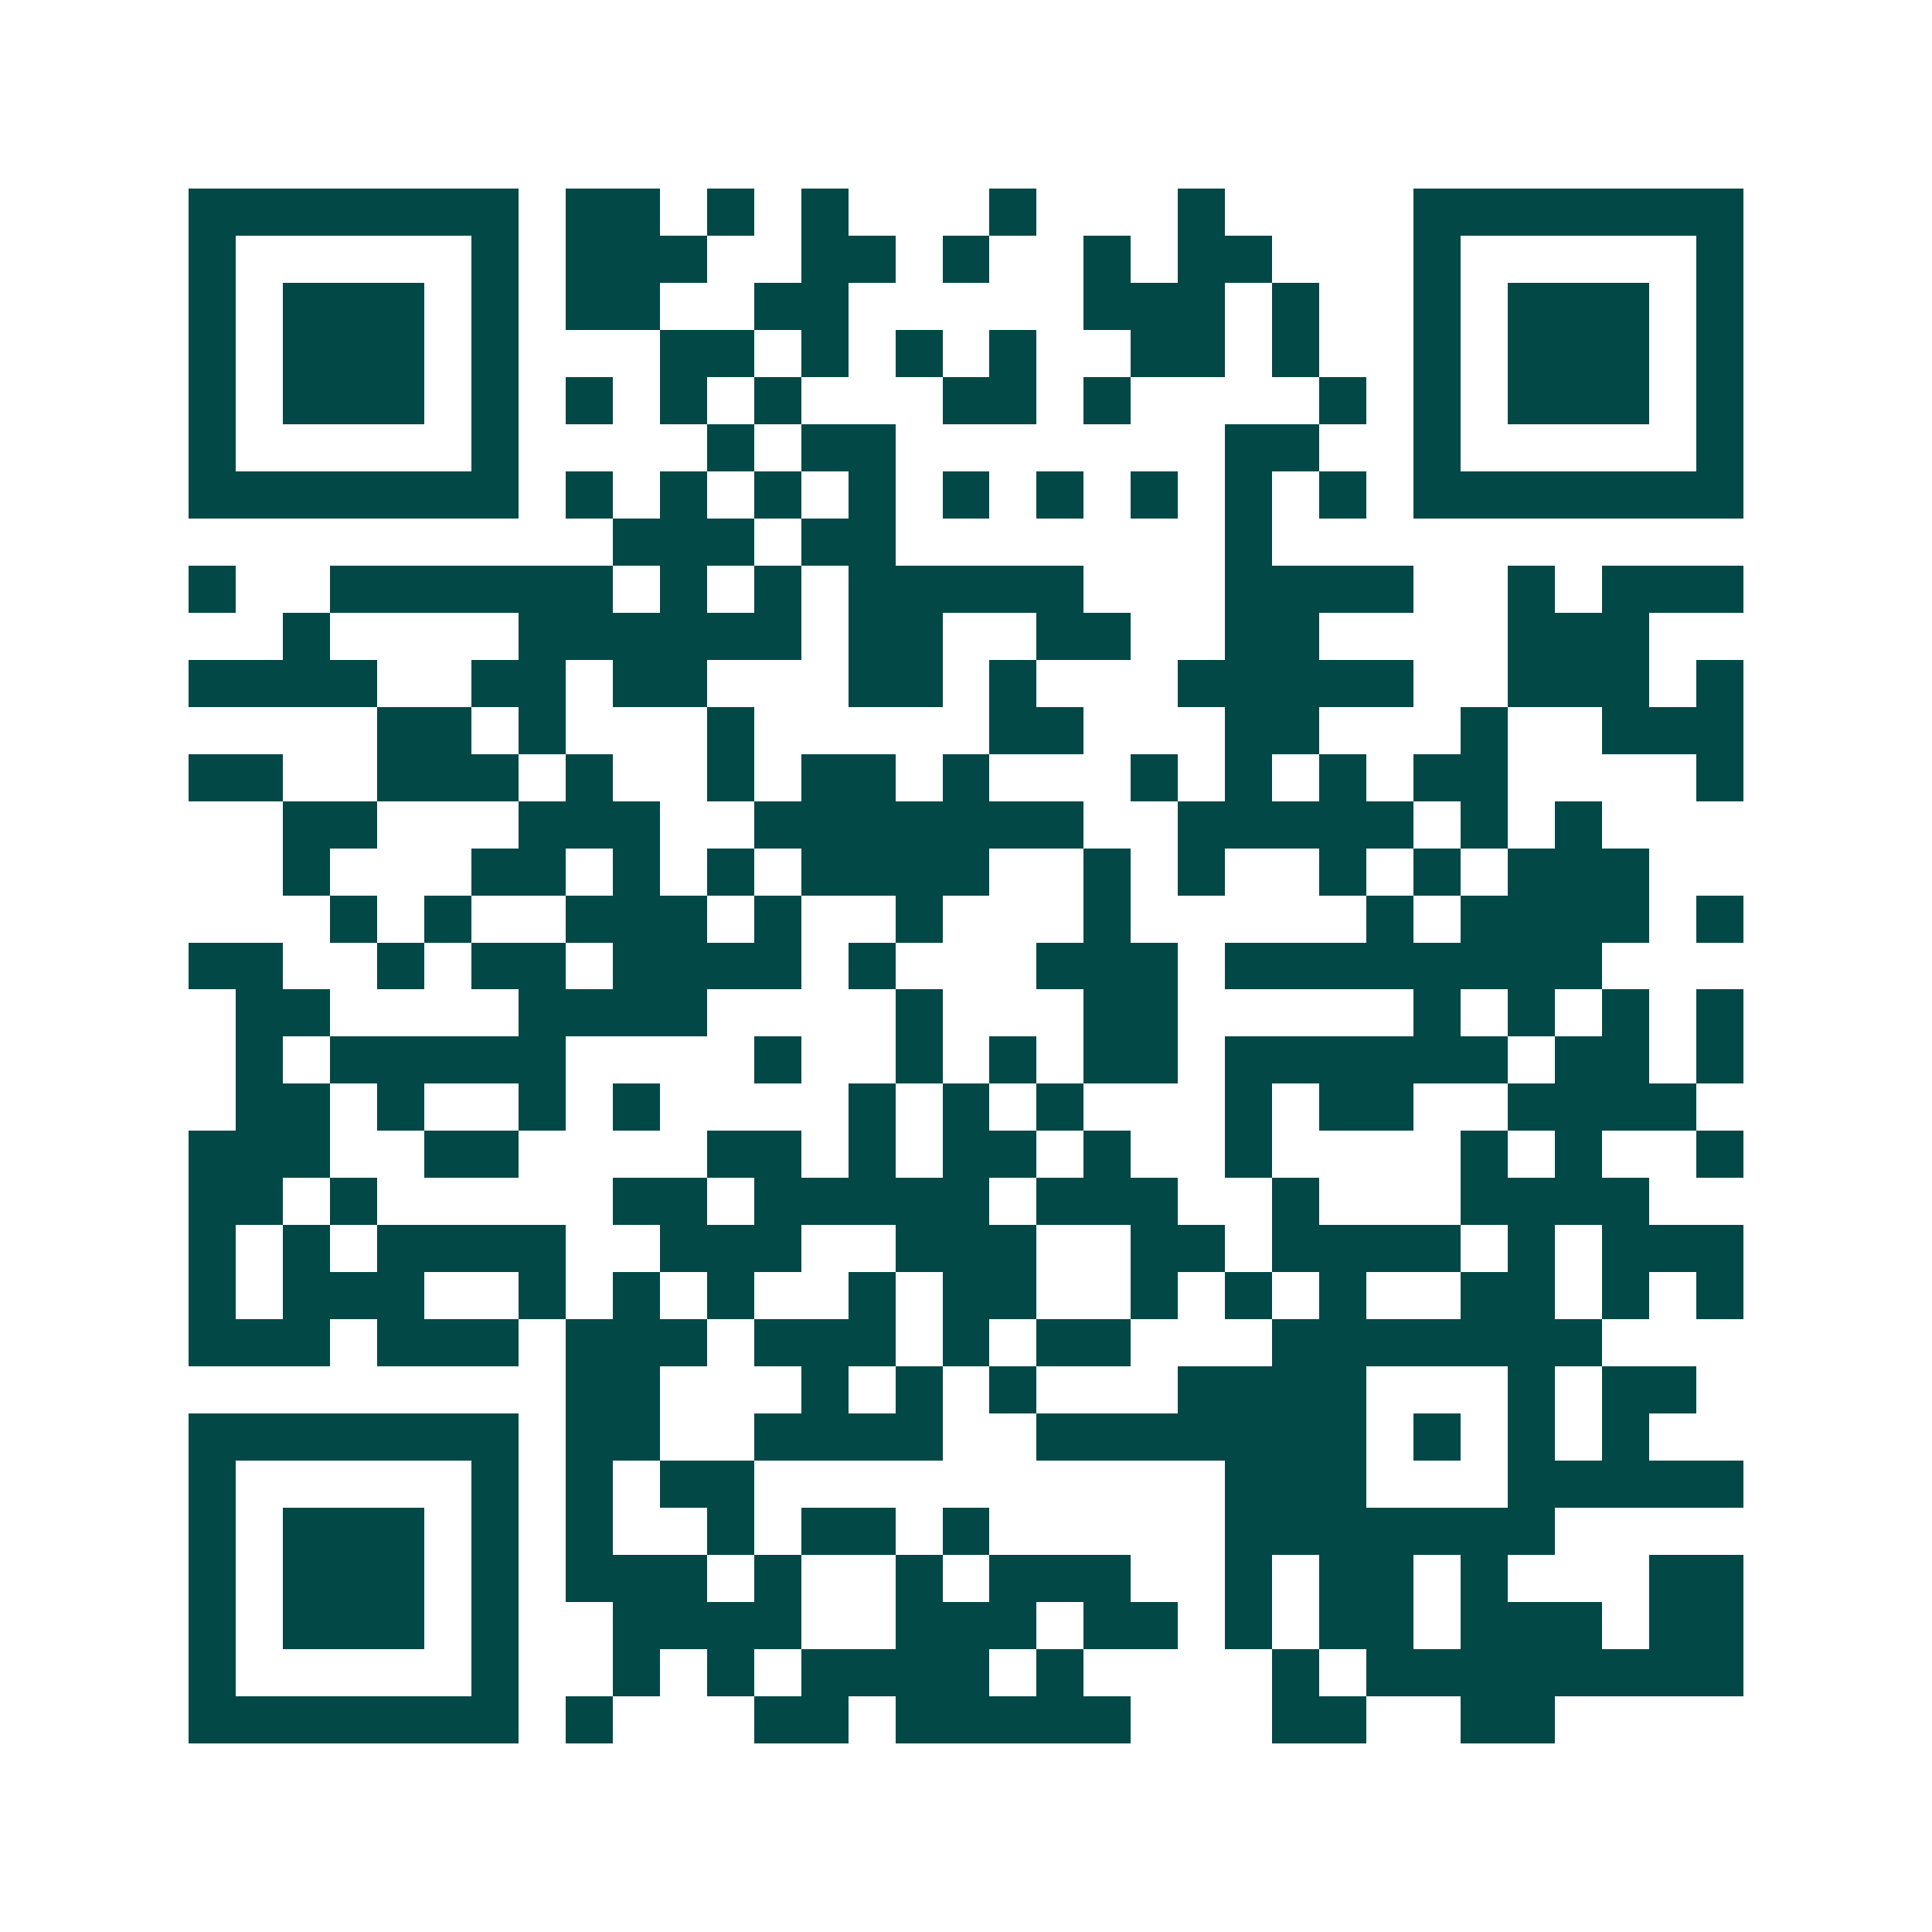 <svg xmlns="http://www.w3.org/2000/svg" width="200" height="200" viewBox="0 0 41 41" shape-rendering="crispEdges"><path fill="#ffffff" d="M0 0h41v41H0z"/><path stroke="#014847" d="M4 4.5h7m1 0h2m1 0h1m1 0h1m3 0h1m3 0h1m4 0h7M4 5.5h1m5 0h1m1 0h3m2 0h2m1 0h1m2 0h1m1 0h2m3 0h1m5 0h1M4 6.5h1m1 0h3m1 0h1m1 0h2m2 0h2m5 0h3m1 0h1m2 0h1m1 0h3m1 0h1M4 7.5h1m1 0h3m1 0h1m3 0h2m1 0h1m1 0h1m1 0h1m2 0h2m1 0h1m2 0h1m1 0h3m1 0h1M4 8.5h1m1 0h3m1 0h1m1 0h1m1 0h1m1 0h1m3 0h2m1 0h1m4 0h1m1 0h1m1 0h3m1 0h1M4 9.5h1m5 0h1m4 0h1m1 0h2m7 0h2m2 0h1m5 0h1M4 10.5h7m1 0h1m1 0h1m1 0h1m1 0h1m1 0h1m1 0h1m1 0h1m1 0h1m1 0h1m1 0h7M13 11.5h3m1 0h2m7 0h1M4 12.5h1m2 0h6m1 0h1m1 0h1m1 0h5m3 0h4m2 0h1m1 0h3M6 13.5h1m4 0h6m1 0h2m2 0h2m2 0h2m4 0h3M4 14.5h4m2 0h2m1 0h2m3 0h2m1 0h1m3 0h5m2 0h3m1 0h1M8 15.5h2m1 0h1m3 0h1m5 0h2m3 0h2m3 0h1m2 0h3M4 16.5h2m2 0h3m1 0h1m2 0h1m1 0h2m1 0h1m3 0h1m1 0h1m1 0h1m1 0h2m4 0h1M6 17.5h2m3 0h3m2 0h7m2 0h5m1 0h1m1 0h1M6 18.5h1m3 0h2m1 0h1m1 0h1m1 0h4m2 0h1m1 0h1m2 0h1m1 0h1m1 0h3M7 19.5h1m1 0h1m2 0h3m1 0h1m2 0h1m3 0h1m5 0h1m1 0h4m1 0h1M4 20.5h2m2 0h1m1 0h2m1 0h4m1 0h1m3 0h3m1 0h8M5 21.5h2m4 0h4m4 0h1m3 0h2m5 0h1m1 0h1m1 0h1m1 0h1M5 22.5h1m1 0h5m4 0h1m2 0h1m1 0h1m1 0h2m1 0h6m1 0h2m1 0h1M5 23.5h2m1 0h1m2 0h1m1 0h1m4 0h1m1 0h1m1 0h1m3 0h1m1 0h2m2 0h4M4 24.5h3m2 0h2m4 0h2m1 0h1m1 0h2m1 0h1m2 0h1m4 0h1m1 0h1m2 0h1M4 25.5h2m1 0h1m5 0h2m1 0h5m1 0h3m2 0h1m3 0h4M4 26.5h1m1 0h1m1 0h4m2 0h3m2 0h3m2 0h2m1 0h4m1 0h1m1 0h3M4 27.5h1m1 0h3m2 0h1m1 0h1m1 0h1m2 0h1m1 0h2m2 0h1m1 0h1m1 0h1m2 0h2m1 0h1m1 0h1M4 28.5h3m1 0h3m1 0h3m1 0h3m1 0h1m1 0h2m3 0h7M12 29.5h2m3 0h1m1 0h1m1 0h1m3 0h4m3 0h1m1 0h2M4 30.5h7m1 0h2m2 0h4m2 0h7m1 0h1m1 0h1m1 0h1M4 31.5h1m5 0h1m1 0h1m1 0h2m10 0h3m3 0h5M4 32.5h1m1 0h3m1 0h1m1 0h1m2 0h1m1 0h2m1 0h1m5 0h7M4 33.5h1m1 0h3m1 0h1m1 0h3m1 0h1m2 0h1m1 0h3m2 0h1m1 0h2m1 0h1m3 0h2M4 34.5h1m1 0h3m1 0h1m2 0h4m2 0h3m1 0h2m1 0h1m1 0h2m1 0h3m1 0h2M4 35.5h1m5 0h1m2 0h1m1 0h1m1 0h4m1 0h1m4 0h1m1 0h8M4 36.5h7m1 0h1m3 0h2m1 0h5m3 0h2m2 0h2"/></svg>
